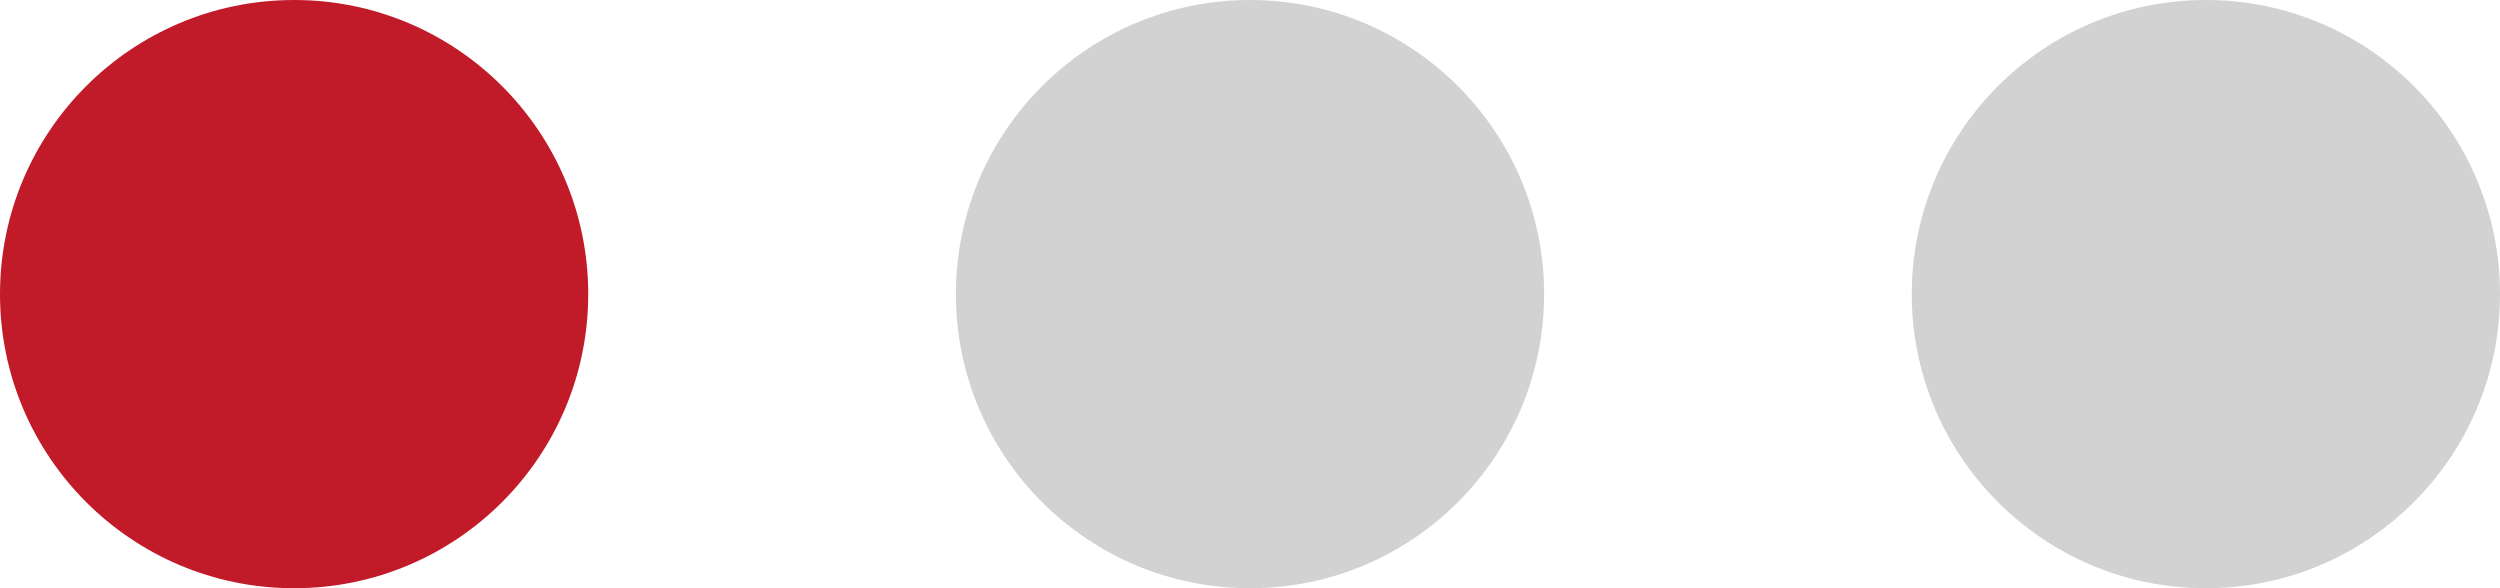 <?xml version="1.0" encoding="UTF-8"?> <svg xmlns="http://www.w3.org/2000/svg" width="34" height="8" viewBox="0 0 34 8" fill="none"><circle cx="4" cy="4" r="4" fill="#C11B29"></circle><circle cx="17" cy="4" r="4" fill="#D2D2D2"></circle><circle cx="30" cy="4" r="4" fill="#D2D2D2"></circle></svg> 